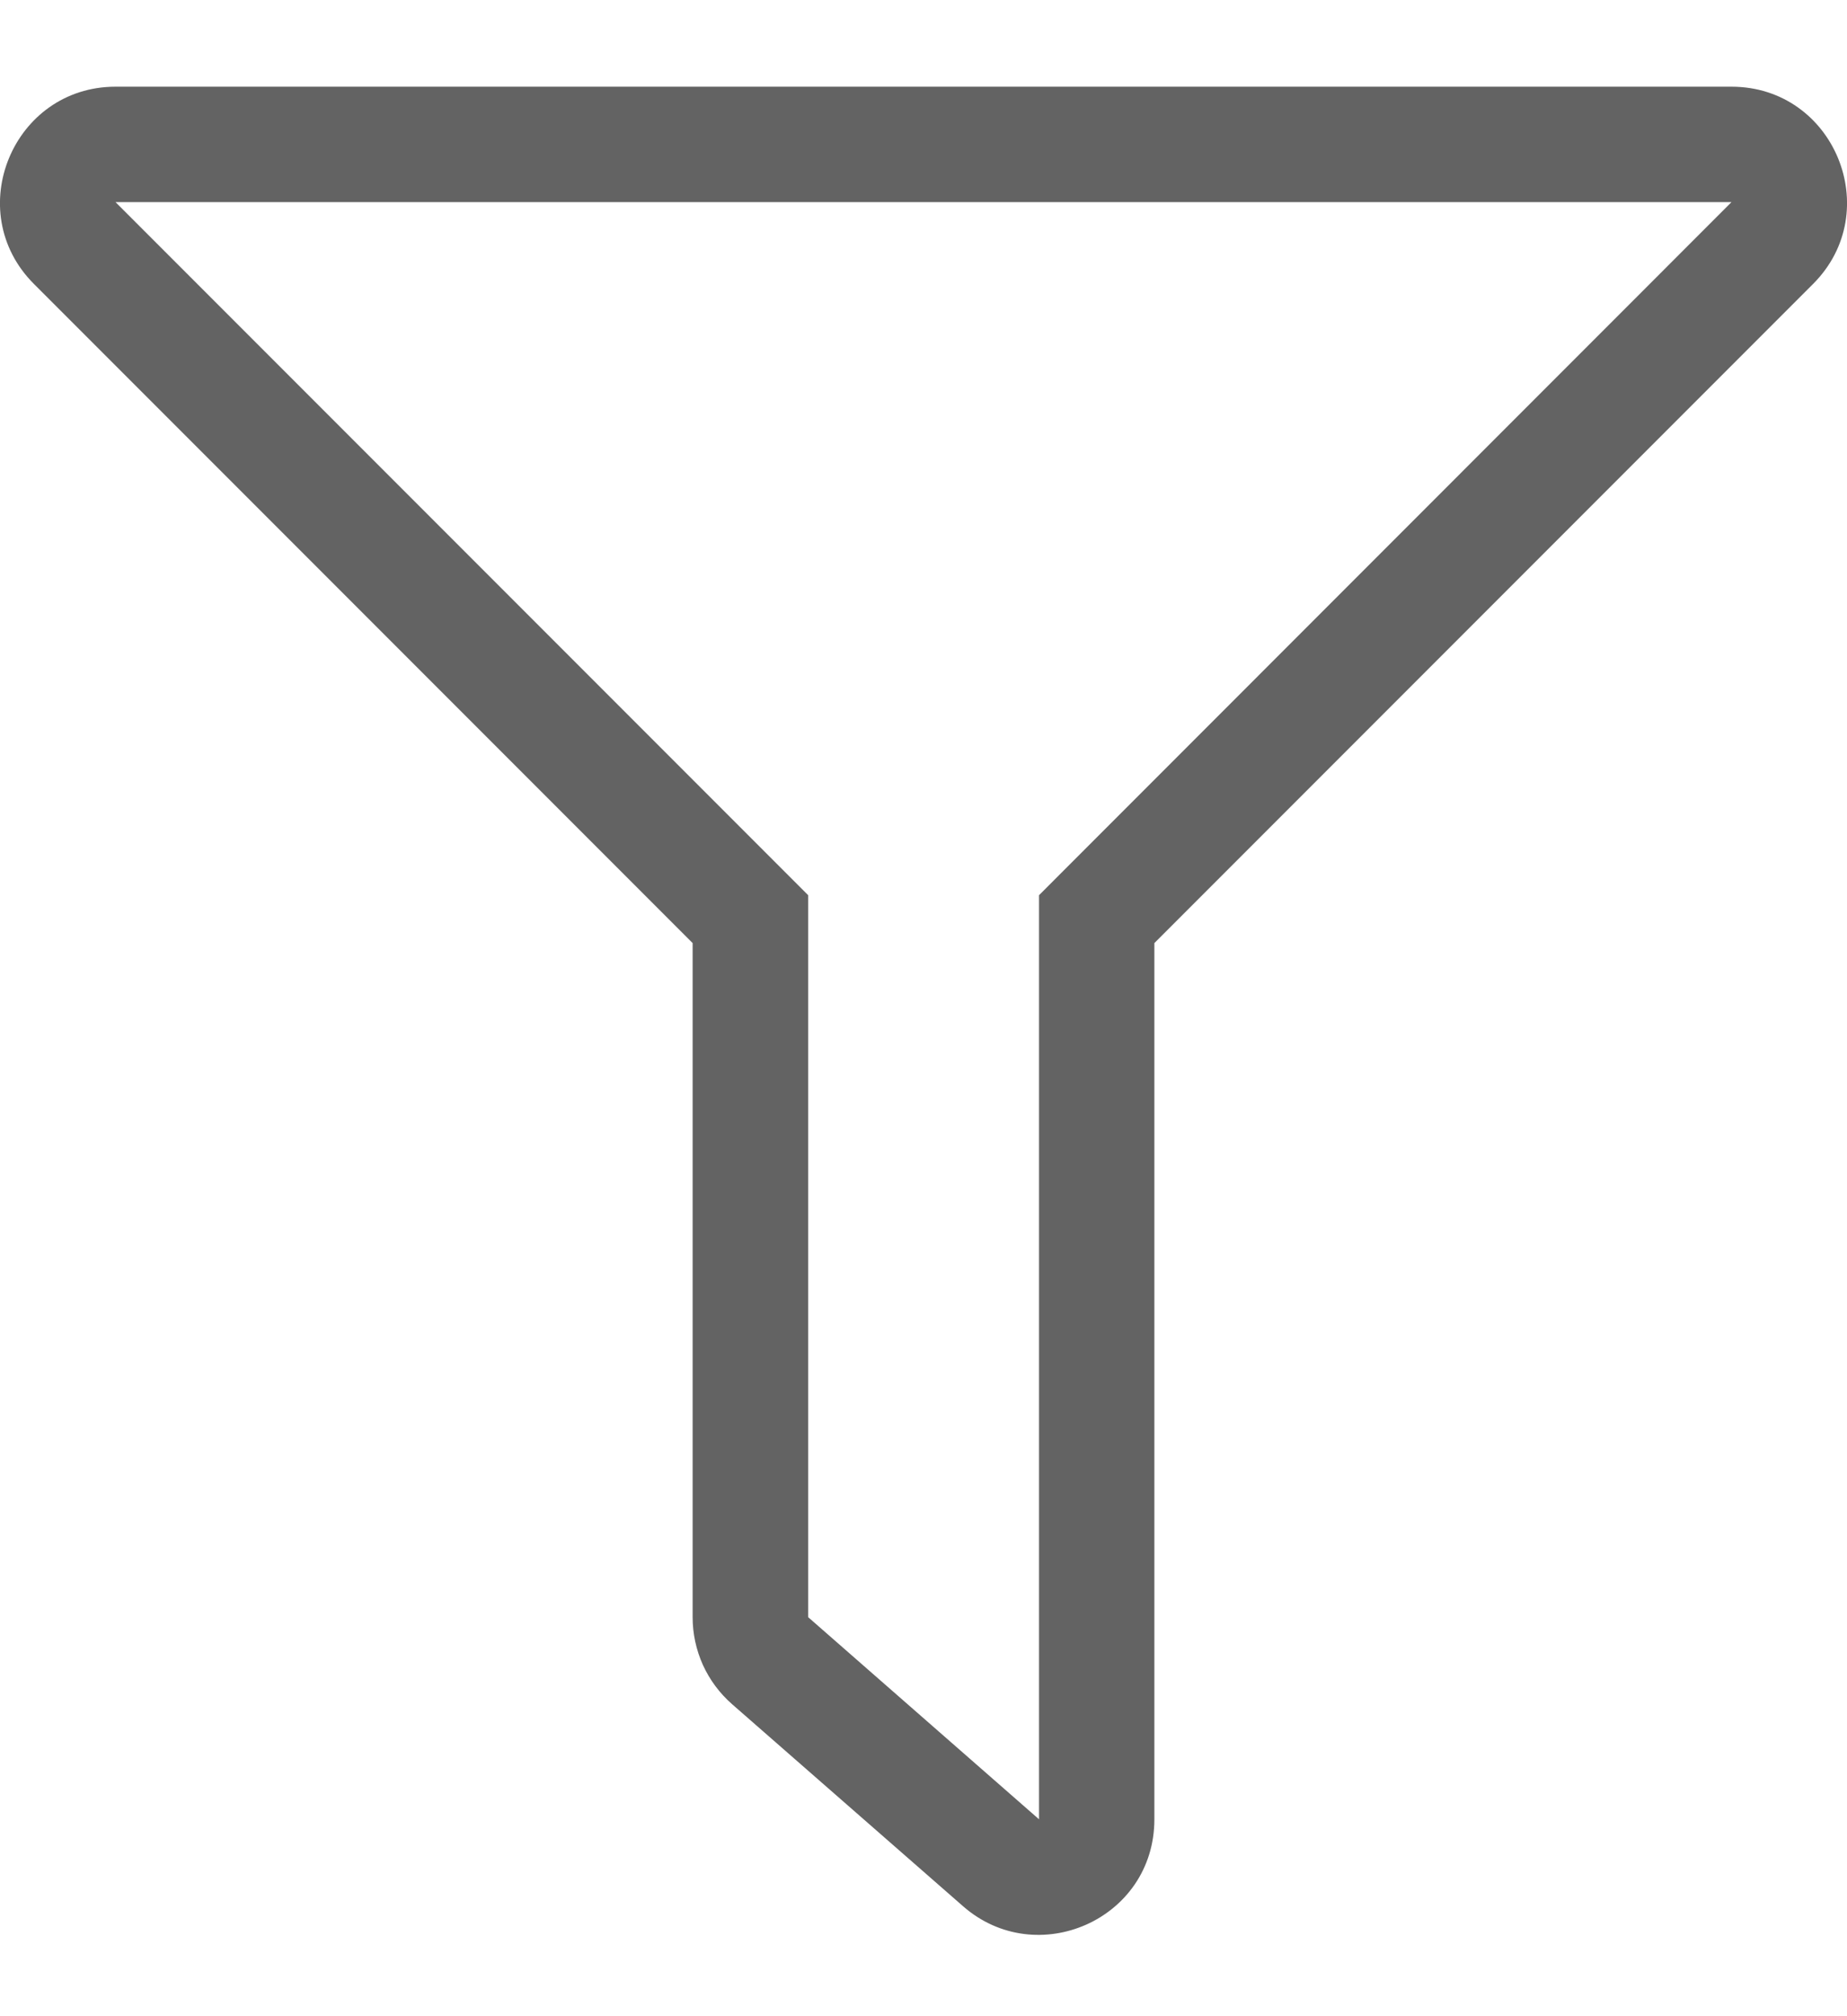 <svg width="11" height="12" viewBox="0 0 11 12" fill="none" xmlns="http://www.w3.org/2000/svg">
<path d="M10.312 0.516H0.688C0.078 0.516 -0.231 1.257 0.202 1.69L4.125 5.613V9.625C4.125 9.723 4.146 9.82 4.186 9.909C4.227 9.999 4.286 10.078 4.36 10.143L5.735 11.345C6.174 11.73 6.875 11.425 6.875 10.828V5.613L10.798 1.69C11.23 1.258 10.924 0.516 10.312 0.516ZM6.188 5.328V10.828L4.813 9.625V5.328L0.688 1.203H10.312L6.188 5.328Z" fill="#636363"/>
</svg>
